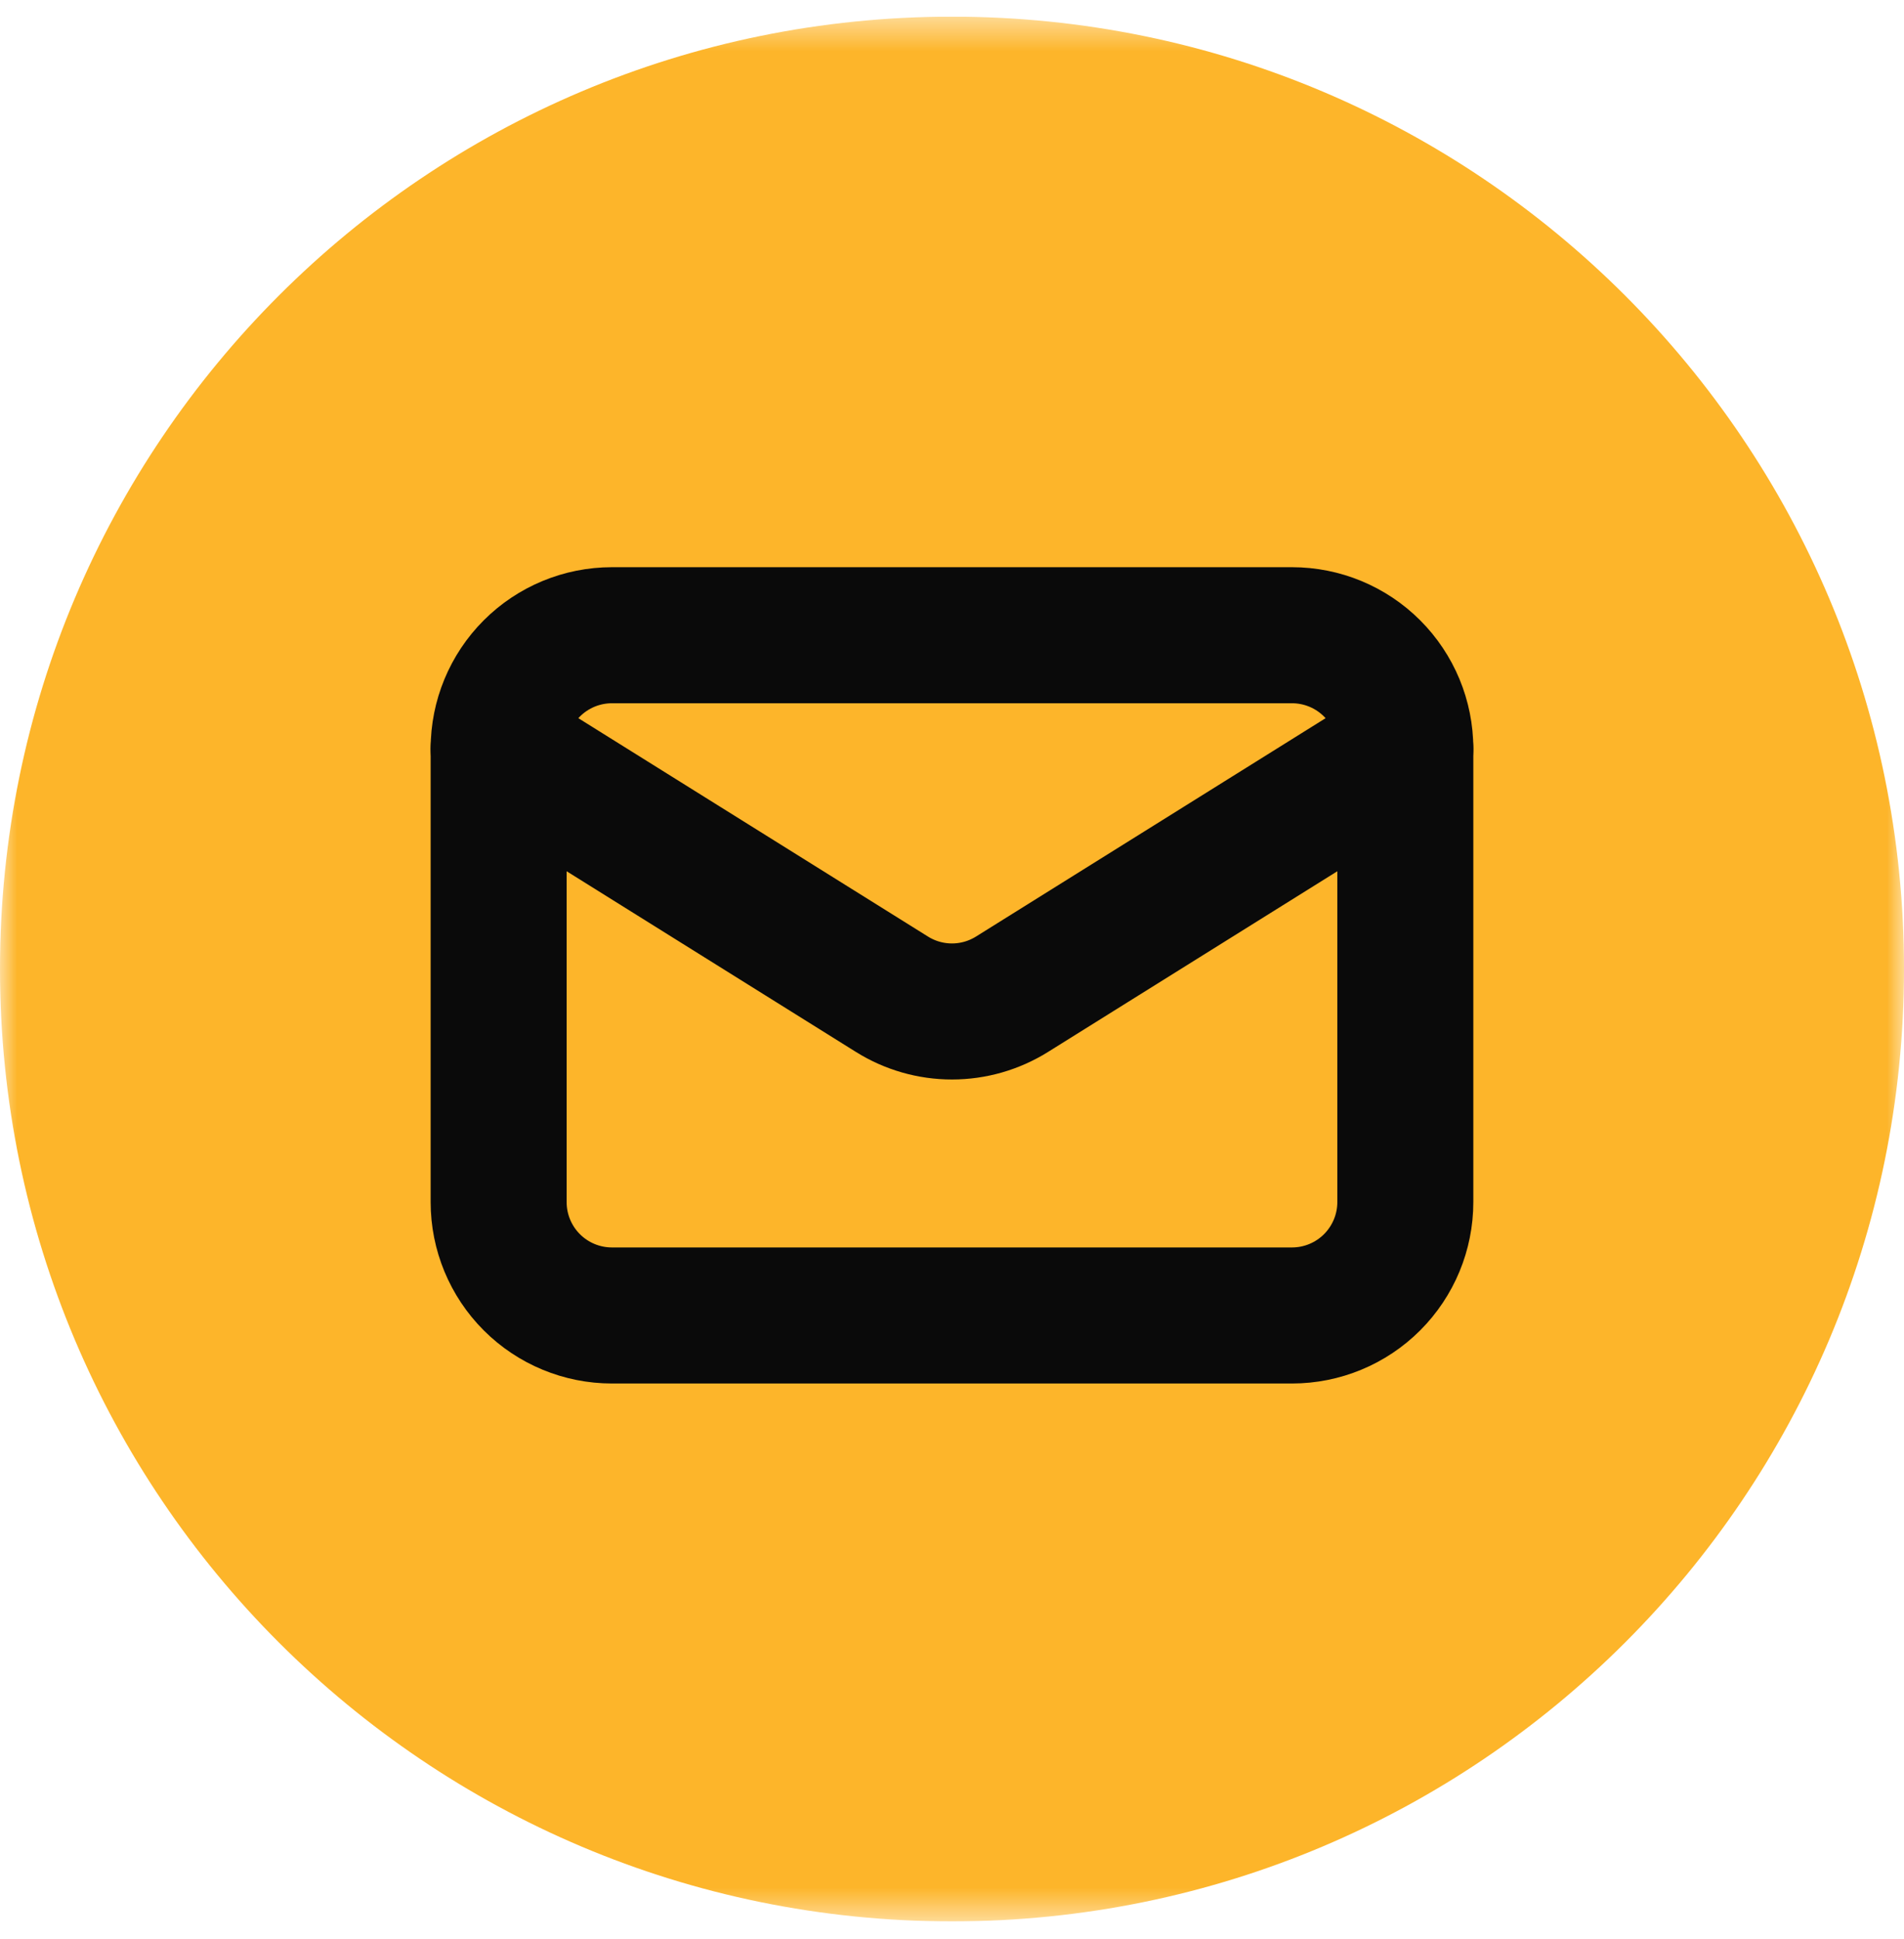 <svg width="56" height="57" viewBox="0 0 56 57" fill="none" xmlns="http://www.w3.org/2000/svg">
<g clip-path="url(#clip0_78_1943)">
<g clip-path="url(#clip1_78_1943)">
<g clip-path="url(#clip2_78_1943)">
<mask id="mask0_78_1943" style="mask-type:luminance" maskUnits="userSpaceOnUse" x="0" y="0" width="56" height="57">
<path d="M56 0.49H0V56.49H56V0.49Z" fill="white"/>
</mask>
<g mask="url(#mask0_78_1943)">
<path d="M28 56.49C43.464 56.49 56 43.954 56 28.49C56 13.026 43.464 0.49 28 0.49C12.536 0.49 0 13.026 0 28.49C0 43.954 12.536 56.49 28 56.49Z" fill="#FDB52A"/>
<path d="M41.333 22.01V35.343C41.333 36.227 40.981 37.075 40.356 37.7C39.731 38.325 38.883 38.676 37.999 38.676H17.999C17.115 38.676 16.267 38.325 15.642 37.7C15.017 37.075 14.666 36.227 14.666 35.343V22.01" stroke="#0A0A0A" stroke-width="4" stroke-linecap="round" stroke-linejoin="round"/>
<path d="M41.333 22.009C41.333 21.125 40.981 20.277 40.356 19.652C39.731 19.027 38.883 18.676 37.999 18.676H17.999C17.115 18.676 16.267 19.027 15.642 19.652C15.017 20.277 14.666 21.125 14.666 22.009L26.233 29.231C26.762 29.562 27.375 29.738 27.999 29.738C28.624 29.738 29.236 29.562 29.766 29.231L41.333 22.009Z" stroke="#0A0A0A" stroke-width="4" stroke-linecap="round" stroke-linejoin="round"/>
</g>
</g>
</g>
</g>
<defs>
<clipPath id="clip0_78_1943">
<rect width="56" height="56" fill="white" transform="translate(0 0.49)"/>
</clipPath>
<clipPath id="clip1_78_1943">
<rect width="56" height="56" fill="white" transform="translate(0 0.49)"/>
</clipPath>
<clipPath id="clip2_78_1943">
<rect width="56" height="56" fill="white" transform="translate(0 0.49)"/>
</clipPath>
</defs>
</svg>
